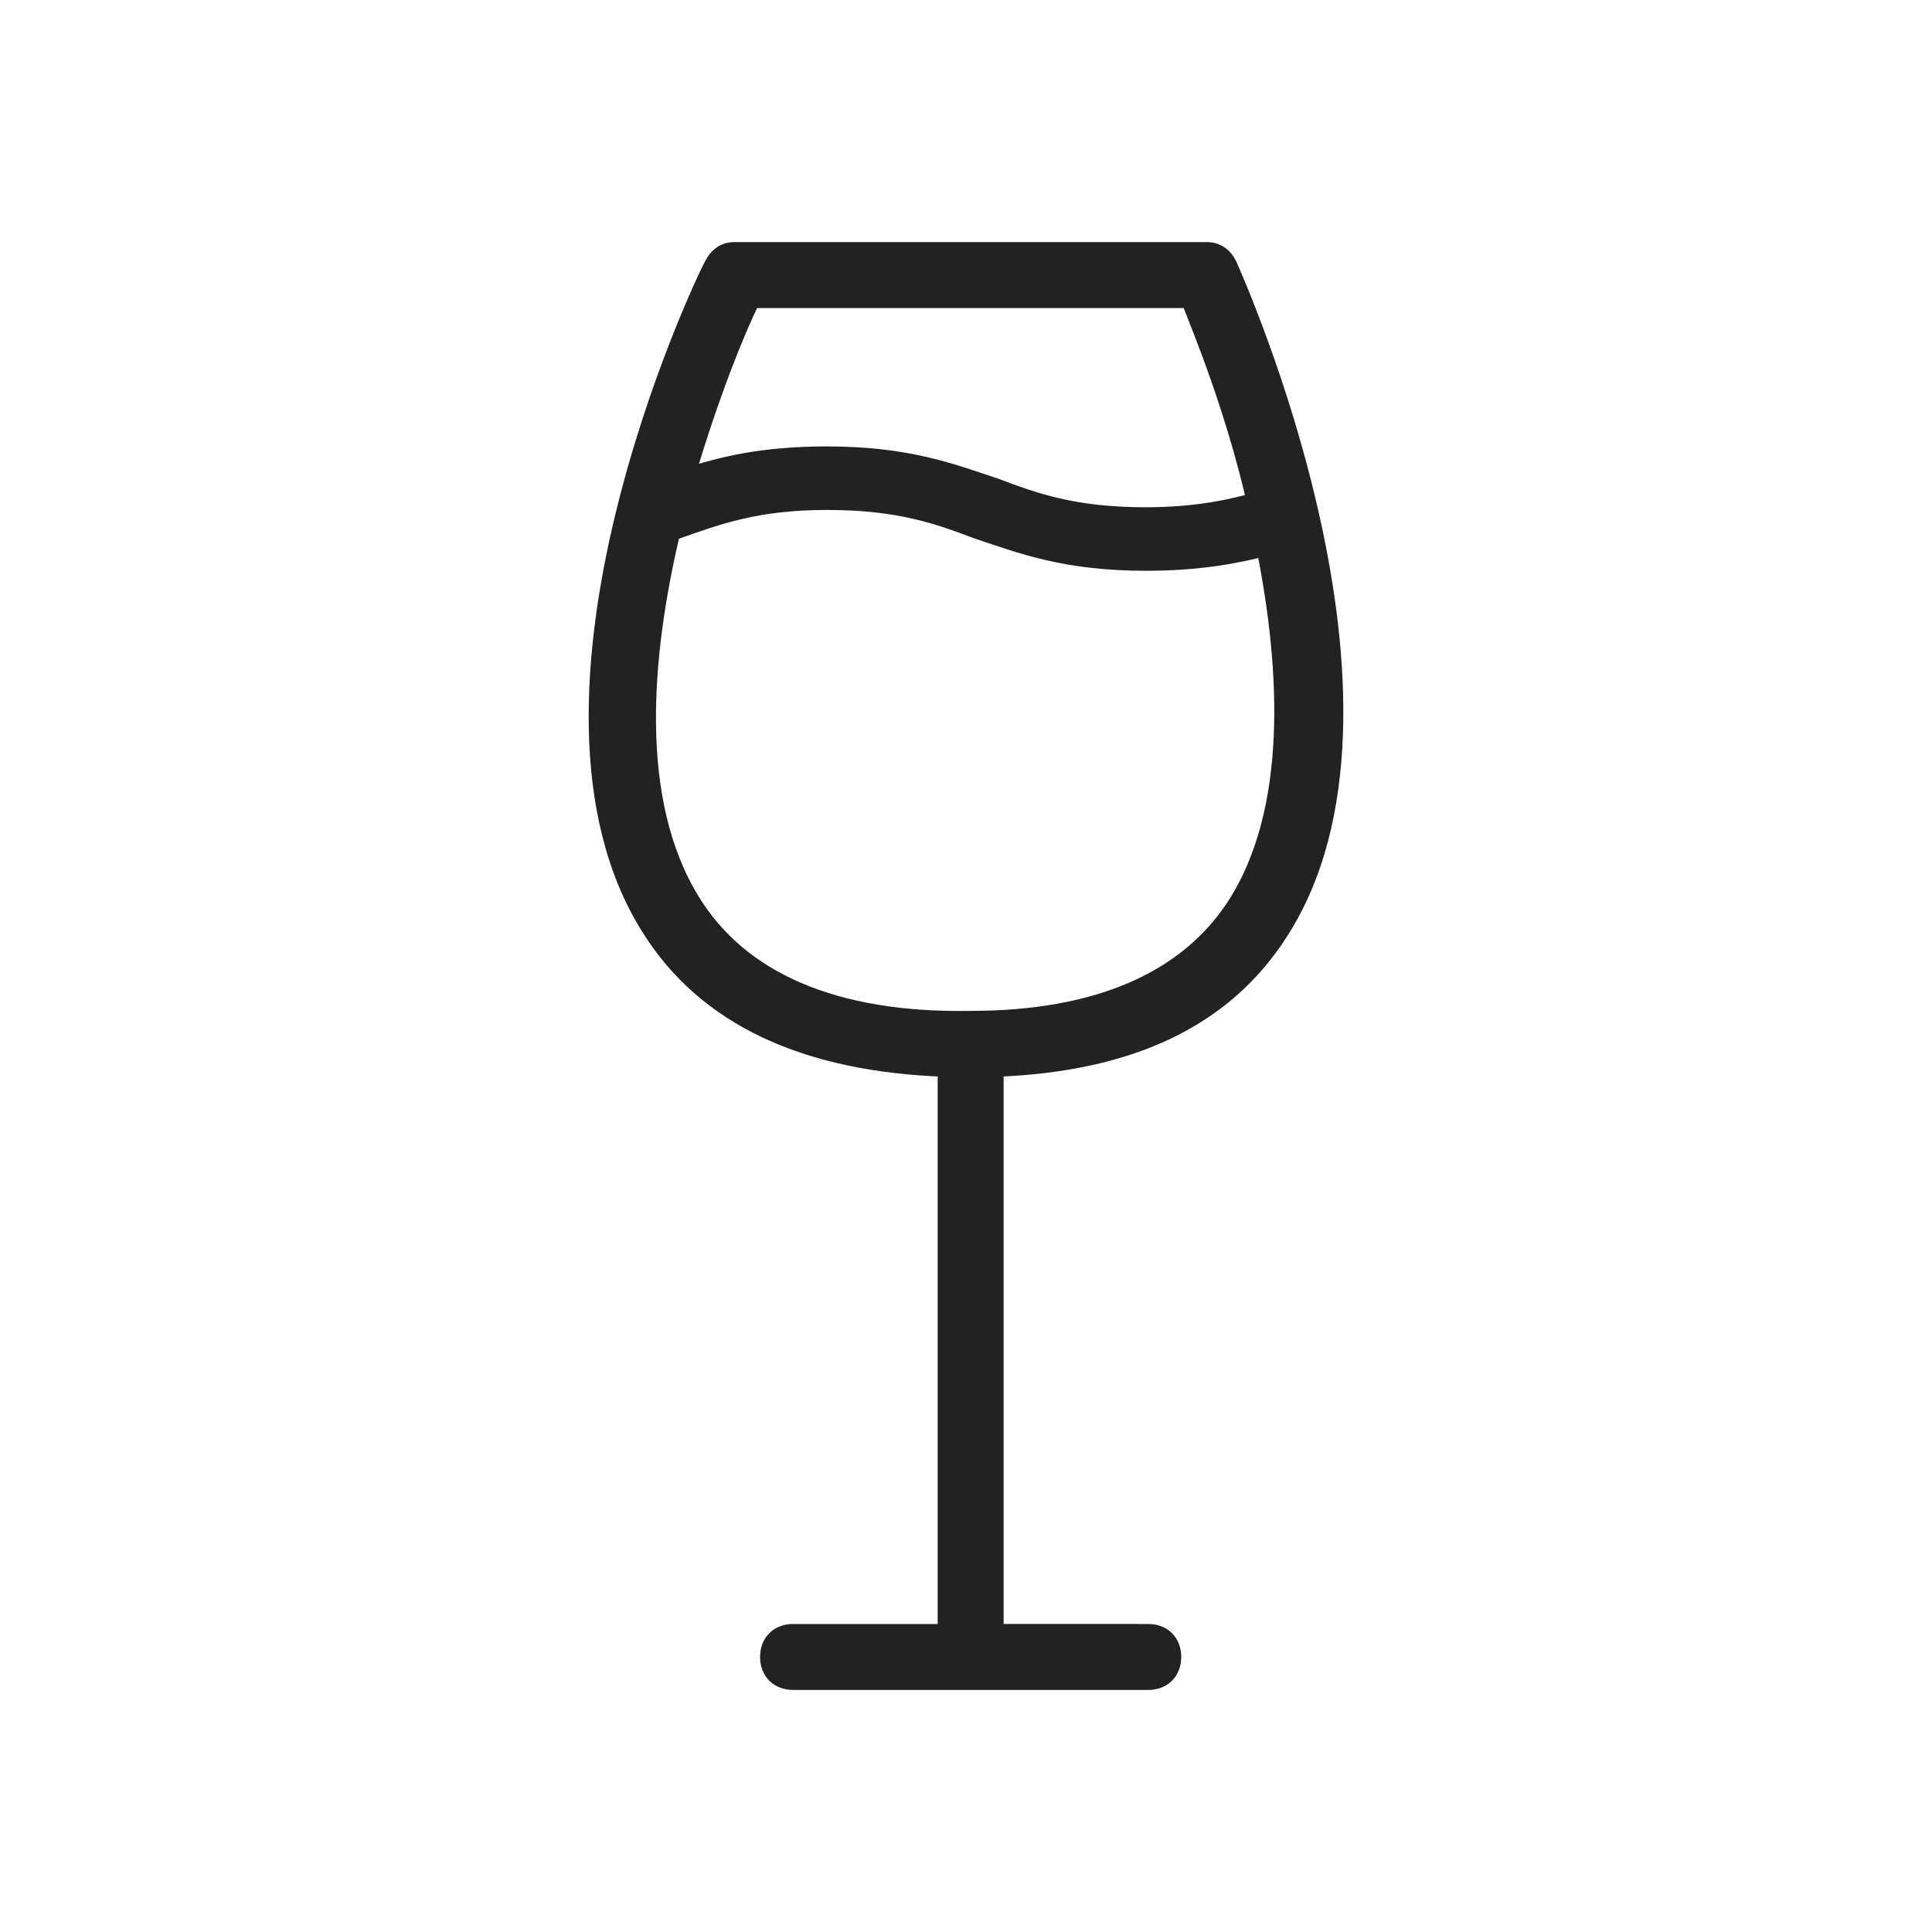 <?xml version="1.0" encoding="UTF-8" standalone="no"?>
<svg
   version="1.1"
   x="0px"
   y="0px"
   viewBox="0 0 512 512"
   xml:space="preserve"
   id="svg10"
   sodipodi:docname="favicon.svg"
   width="512"
   height="512"
   inkscape:version="1.4 (e7c3feb100, 2024-10-09)"
   xmlns:inkscape="http://www.inkscape.org/namespaces/inkscape"
   xmlns:sodipodi="http://sodipodi.sourceforge.net/DTD/sodipodi-0.dtd"
   xmlns="http://www.w3.org/2000/svg"
   xmlns:svg="http://www.w3.org/2000/svg"
   xmlns:rdf="http://www.w3.org/1999/02/22-rdf-syntax-ns#"
   xmlns:cc="http://creativecommons.org/ns#"
   xmlns:dc="http://purl.org/dc/elements/1.1/"><defs
     id="defs14" /><sodipodi:namedview
     pagecolor="#ffffff"
     bordercolor="#666666"
     borderopacity="1"
     objecttolerance="10"
     gridtolerance="10"
     guidetolerance="10"
     inkscape:pageopacity="0"
     inkscape:pageshadow="2"
     inkscape:window-width="2560"
     inkscape:window-height="1371"
     id="namedview12"
     showgrid="false"
     fit-margin-top="0"
     fit-margin-left="0"
     fit-margin-right="0"
     fit-margin-bottom="0"
     inkscape:zoom="0.41790011"
     inkscape:cx="1356.7836"
     inkscape:cy="598.22909"
     inkscape:window-x="0"
     inkscape:window-y="0"
     inkscape:window-maximized="1"
     inkscape:current-layer="svg10"
     inkscape:showpageshadow="2"
     inkscape:pagecheckerboard="0"
     inkscape:deskcolor="#d1d1d1" /><path
     d="M 339.118,246.973 C 377.803,187.011 327.512,74.823 325.578,70.31 c -1.29,-2.579 -3.224,-3.868 -5.803,-3.868 H 194.692 c -2.579,0 -4.513,1.29 -5.803,3.868 -2.579,4.513 -54.804,114.767 -16.764,175.374 14.829,23.856 41.264,36.106 78.66,37.396 v 149.584 h -40.62 c -3.868,0 -6.448,2.579 -6.448,6.448 0,3.868 2.579,6.448 6.448,6.448 h 94.135 c 3.868,0 6.448,-2.579 6.448,-6.448 0,-3.869 -2.579,-6.448 -6.448,-6.448 H 263.681 V 283.08 c 35.462,-1.29 60.607,-12.895 75.437,-36.106 z M 199.205,79.336 h 116.056 c 3.224,8.382 11.606,28.369 17.409,53.515 -7.092,1.934 -16.119,3.868 -29.014,3.868 -19.343,0 -29.659,-3.868 -39.975,-7.737 -11.606,-3.868 -23.211,-8.382 -44.488,-8.382 -16.764,0 -27.725,2.579 -37.396,5.803 6.448,-21.922 13.54,-39.33 17.408,-47.067 z M 183.086,238.591 c -16.119,-26.435 -12.895,-64.476 -5.158,-97.358 l 1.29,-0.644 c 10.961,-3.868 21.277,-7.737 39.975,-7.737 19.343,0 29.659,3.868 39.975,7.737 11.606,3.868 23.211,8.382 44.488,8.382 14.185,0 23.856,-1.934 31.593,-3.868 6.448,32.238 8.382,69.634 -7.737,94.779 -12.895,19.987 -36.751,30.304 -70.279,30.304 -36.106,0.645 -61.252,-10.316 -74.147,-31.593 z"
     id="path2-3-7"
     inkscape:connector-curvature="0"
     style="fill:#222222;fill-opacity:1;stroke:#222222;stroke-width:4.582;stroke-miterlimit:4;stroke-dasharray:none;stroke-opacity:1" /><path
     inkscape:connector-curvature="0"
     id="path5435"
     d="m 337.38,-220.004 c -6.463,-1.841 -11.619,-5.944 -14.394,-11.455 -2.133,-4.235 -2.091,-3.679 -2.091,-28.128 v -22.093 l 9.84,-0.101 9.84,-0.101 2.128,-1.008 c 2.509,-1.189 4.317,-2.889 5.405,-5.085 l 0.786,-1.587 0.093,-13.52 0.093,-13.52 h -1.226 c -3.745,0 -10.325,-3.03 -13.967,-6.431 -5.655,-5.281 -7.724,-10.884 -7.507,-20.327 l 0.114,-4.951 -1.12,0.095 -1.12,0.095 -0.252,2.24 c -0.55,4.881 0.215,10.844 2.001,15.586 2.739,7.275 10.95,14.048 18.972,15.65 l 1.84,0.367 -0.014,11.558 c -0.015,12.244 -0.074,12.807 -1.587,15.015 -0.823,1.2 -2.555,2.498 -4.159,3.115 -0.818,0.315 -3.684,0.464 -10.64,0.555 l -9.52,0.124 v -32.345 -32.345 h 1.621 1.621 l 1.218,-2.64 c 3.414,-7.396 5.496,-16.975 5.981,-27.52 l 0.217,-4.72 h 19.151 c 10.533,0 19.153,0.036 19.156,0.08 0.799,13.468 2.512,20.54 8.022,33.111 l 0.733,1.671 32.02,0.1 c 29.78,0.093 32.155,0.141 33.94,0.678 6.799,2.046 11.987,6.246 14.749,11.939 2.154,4.44 2.039,0.975 2.045,61.621 l 0.005,54.96 -60.88,-0.023 c -59.775,-0.022 -60.921,-0.034 -63.115,-0.659 z m 14.555,-43.478 v -14.4 h -3.68 -3.68 v 9.44 c 0,5.494 -0.122,9.44 -0.293,9.44 -0.411,0 -2.306,-2.654 -3.655,-5.12 -1.45,-2.652 -2.881,-5.99 -4.389,-10.24 l -1.192,-3.36 -3.9,-0.09 -3.9,-0.09 0.219,0.73 c 0.903,3.014 3.796,10.181 5.724,14.181 3.361,6.973 6.116,11.116 8.61,12.951 1.298,0.955 1.317,0.958 5.719,0.958 h 4.417 v -14.4 z m 11.52,0 v -14.4 h -3.84 -3.84 v 14.4 14.4 h 3.84 3.84 z m 11.84,4.304 c 0,-10.954 0.075,-11.478 1.751,-12.242 1.058,-0.482 4.147,-0.497 5.07,-0.025 1.815,0.928 1.804,0.853 1.812,12.043 l 0.01,10.32 h 3.539 3.539 l -0.099,-11.12 c -0.094,-10.595 -0.131,-11.19 -0.788,-12.61 -0.938,-2.029 -2.992,-3.936 -5.176,-4.805 -1.526,-0.607 -2.429,-0.724 -5.656,-0.729 -3.538,-0.006 -3.991,0.064 -5.76,0.887 -2.352,1.094 -3.482,2.133 -4.59,4.217 l -0.85,1.6 -0.095,11.28 -0.095,11.28 h 3.695 3.695 v -10.096 z m 40.96,6.896 v -3.2 h -5.942 -5.941 l 0.225,-0.72 c 0.384,-1.225 1.916,-3.236 5.343,-7.011 6.106,-6.726 6.315,-7.104 6.315,-11.453 v -3.216 h -10.56 -10.56 v 2.72 2.72 h 6.594 c 5.882,0 6.573,0.055 6.4,0.506 -0.107,0.278 -0.194,0.665 -0.194,0.858 0,0.194 -2.495,2.821 -5.543,5.838 -6.967,6.895 -7.256,7.395 -7.256,12.54 v 3.617 h 10.56 10.56 z m 22.72,0 v -3.2 h -3.442 c -1.893,0 -3.932,-0.141 -4.531,-0.312 -1.787,-0.512 -3.151,-2.092 -3.668,-4.248 l -0.211,-0.88 h 4.646 4.646 v -3.36 -3.36 h -4.64 -4.64 v -2.08 -2.08 h 5.28 5.28 v -3.04 -3.04 h -8.8 -8.8 v 9.584 c 0,5.689 0.141,10.243 0.348,11.205 0.686,3.199 3.438,6.068 7.076,7.377 1.382,0.497 2.602,0.613 6.577,0.622 l 4.88,0.011 v -3.2 z m 15.36,0.16 c 0,-2.218 -0.108,-3.04 -0.4,-3.042 -1.028,-0.004 -2.876,-0.743 -3.796,-1.517 -2.064,-1.737 -2.19,-2.441 -2.197,-12.321 l -0.007,-8.88 h -3.391 -3.391 l 0.13,10 c 0.124,9.548 0.163,10.086 0.874,11.894 1.61,4.097 5.828,6.779 10.818,6.879 l 1.36,0.027 v -3.04 z m -86.08,-34.199 v -2.999 l -1.36,-0.215 c -1.861,-0.294 -3.605,-1.521 -4.474,-3.147 -0.698,-1.307 -0.73,-1.712 -0.825,-10.4 l -0.098,-9.04 h -3.182 -3.182 v 9.702 c 0,10.748 0.133,11.71 2.003,14.504 1.727,2.581 5.792,4.483 9.757,4.565 l 1.36,0.028 v -2.999 z m 18.923,2.215 c 1.997,-0.715 3.958,-2.457 5.01,-4.452 l 0.867,-1.644 0.096,-10.96 0.095,-10.96 h -3.696 -3.696 v 9.776 c 0,10.828 -0.063,11.208 -1.985,12.019 -2.116,0.892 -5.528,0.192 -6.326,-1.297 -0.206,-0.384 -0.33,-4.35 -0.33,-10.557 v -9.941 h -3.52 -3.52 v 9.904 c 0,5.92 0.14,10.556 0.348,11.525 0.718,3.347 3.258,5.839 7.012,6.88 2.241,0.622 7.536,0.46 9.643,-0.293 z m 17.557,-13.616 v -14.4 h -3.68 -3.68 v 14.4 14.4 h 3.68 3.68 z m 11.52,4.624 c 0,-10.905 0.072,-11.326 2.091,-12.169 1.413,-0.59 3.47,-0.579 4.744,0.025 1.951,0.926 1.956,0.953 2.062,11.92 l 0.097,10 h 3.359 3.359 l -0.096,-10.96 c -0.09,-10.329 -0.134,-11.043 -0.764,-12.404 -1.89,-4.083 -7.101,-6.263 -12.978,-5.43 -4.227,0.6 -6.895,2.379 -8.334,5.559 -0.719,1.588 -0.742,1.938 -0.836,12.434 l -0.096,10.8 h 3.696 3.696 v -9.776 z m 31.358,9.426 c 3.635,-0.78 6.082,-4.011 6.082,-8.031 0,-4.583 -2.955,-7.78 -9.43,-10.203 -1.975,-0.739 -2.73,-1.572 -2.73,-3.016 0,-1.343 0.779,-2.337 2.013,-2.568 1.449,-0.272 2.617,0.264 3.096,1.422 0.408,0.986 0.411,0.987 2.966,0.987 h 2.557 l -0.214,-1.2 c -0.824,-4.62 -5.619,-6.945 -11.017,-5.342 -2.96,0.879 -5.16,3.941 -5.16,7.181 0,1.9 0.867,4.264 1.981,5.404 0.571,0.584 2.554,1.825 4.408,2.758 4.158,2.093 5.293,3.183 5.244,5.037 -0.047,1.79 -1.307,2.952 -2.918,2.691 -1.282,-0.208 -1.956,-0.702 -2.341,-1.715 -0.265,-0.698 -0.436,-0.733 -3.522,-0.733 h -3.244 l 0.222,1.185 c 0.931,4.962 5.83,7.47 12.007,6.145 z m -88.312,-31.352 c 7.301,-2.019 13.404,-6.98 16.654,-13.539 2.079,-4.196 2.851,-7.8 2.852,-13.32 3e-4,-2.2 -0.089,-4.54 -0.198,-5.2 -0.182,-1.104 -0.283,-1.2 -1.252,-1.2 h -1.054 l 0.17,4.72 c 0.219,6.057 -0.455,9.708 -2.582,14 -3.059,6.172 -9.297,10.988 -16.259,12.553 -2.492,0.56 -2.498,0.564 -2.498,1.604 0,0.926 0.099,1.043 0.886,1.043 0.488,0 1.964,-0.298 3.28,-0.662 z m -0.806,-5.109 c 5.365,-1.658 10.433,-5.566 12.188,-9.4 0.461,-1.007 0.787,-1.875 0.725,-1.93 -0.062,-0.054 -1.842,-0.167 -3.954,-0.251 l -3.842,-0.151 -0.854,1.371 c -1.029,1.653 -2.901,3.063 -5.337,4.02 -2.604,1.023 -8.207,1.036 -11.448,0.027 -5.28,-1.644 -8.41,-5.381 -8.975,-10.715 l -0.195,-1.84 h 18.446 18.446 v -3.04 -3.04 h -22.282 -22.282 l 0.173,4.08 c 0.281,6.62 1.848,10.837 5.469,14.712 3.148,3.369 7.978,5.882 13.055,6.791 2.699,0.484 8.087,0.163 10.668,-0.634 z m 15.326,-32.448 c -3.841,-8.947 -5.804,-16.533 -6.691,-25.861 l -0.206,-2.16 h -16.294 -16.294 v 1.864 c 0,7.934 -2.678,20.325 -5.941,27.483 -0.605,1.327 -1.099,2.467 -1.099,2.533 0,0.066 10.853,0.12 24.117,0.12 h 24.117 z"
     style="fill:#222222;fill-opacity:1;stroke-width:1.067" /><path
     style="fill:none;fill-opacity:1;stroke:#222222;stroke-width:16.743;stroke-dasharray:none;stroke-opacity:1"
     d="m -252.439,-587.444 0.636,301.94 c 0,0 -0.404,16.766 17.445,34.615 17.849,17.849 42.816,16.272 42.816,16.272 l 323.059,0.518 -1.485,-305.953 c 0,0 0.008,-12.948 -17.7,-30.657 C 94.623,-588.418 71.726,-586.658 71.726,-586.658 Z"
     id="path1" /></svg>
